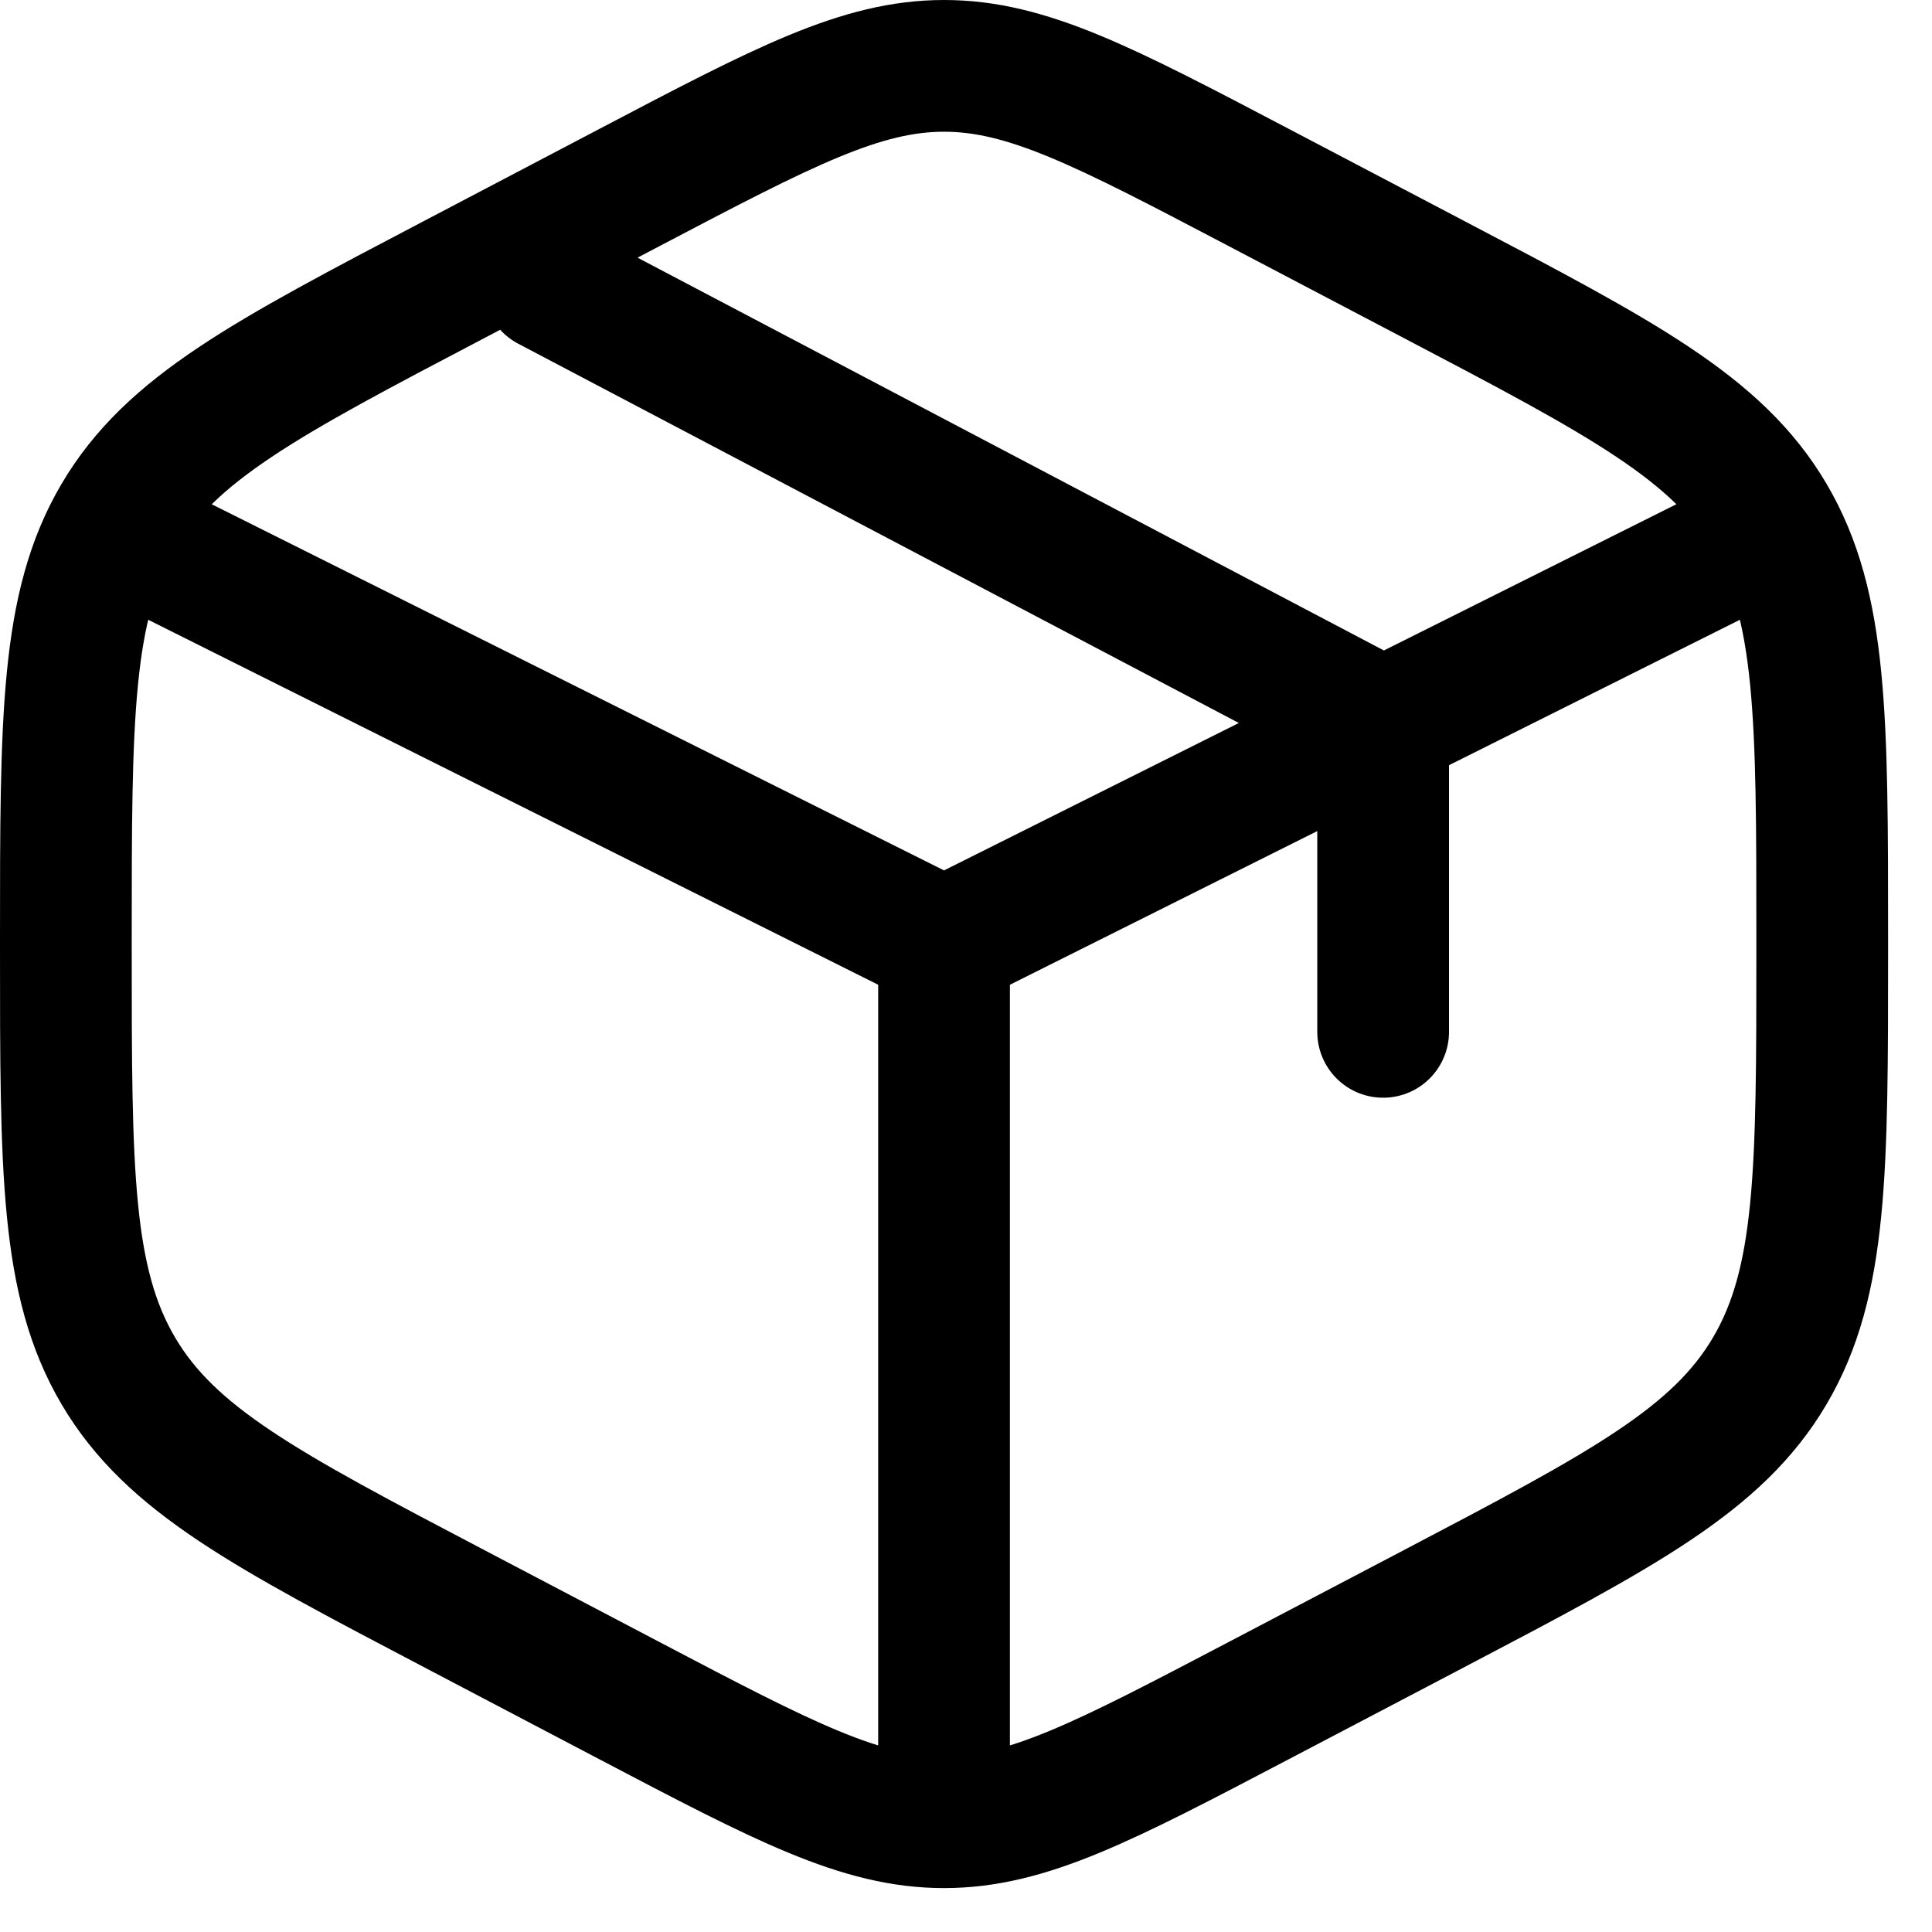 <svg width="22" height="22" viewBox="0 0 22 22" fill="none" xmlns="http://www.w3.org/2000/svg">
<path d="M19.75 6.25L15.75 8.25M15.75 8.25L15.25 8.5L10.75 10.75M15.75 8.25V11.75M15.75 8.25L6.25 3.25M10.75 10.75L1.75 6.25M10.75 10.75V20.25M14.328 2.132L16.328 3.182C18.479 4.311 19.555 4.875 20.153 5.89C20.75 6.904 20.75 8.167 20.75 10.692V10.809C20.75 13.333 20.75 14.596 20.153 15.61C19.555 16.625 18.479 17.19 16.328 18.319L14.328 19.368C12.572 20.289 11.694 20.75 10.75 20.75C9.806 20.75 8.928 20.29 7.172 19.368L5.172 18.318C3.021 17.189 1.945 16.625 1.347 15.61C0.75 14.596 0.75 13.333 0.75 10.81V10.693C0.75 8.168 0.75 6.905 1.347 5.891C1.945 4.876 3.021 4.311 5.172 3.183L7.172 2.133C8.928 1.211 9.806 0.75 10.75 0.75C11.694 0.75 12.572 1.21 14.328 2.132Z" stroke="black" stroke-width="1.5" stroke-linecap="round"/>
</svg>
